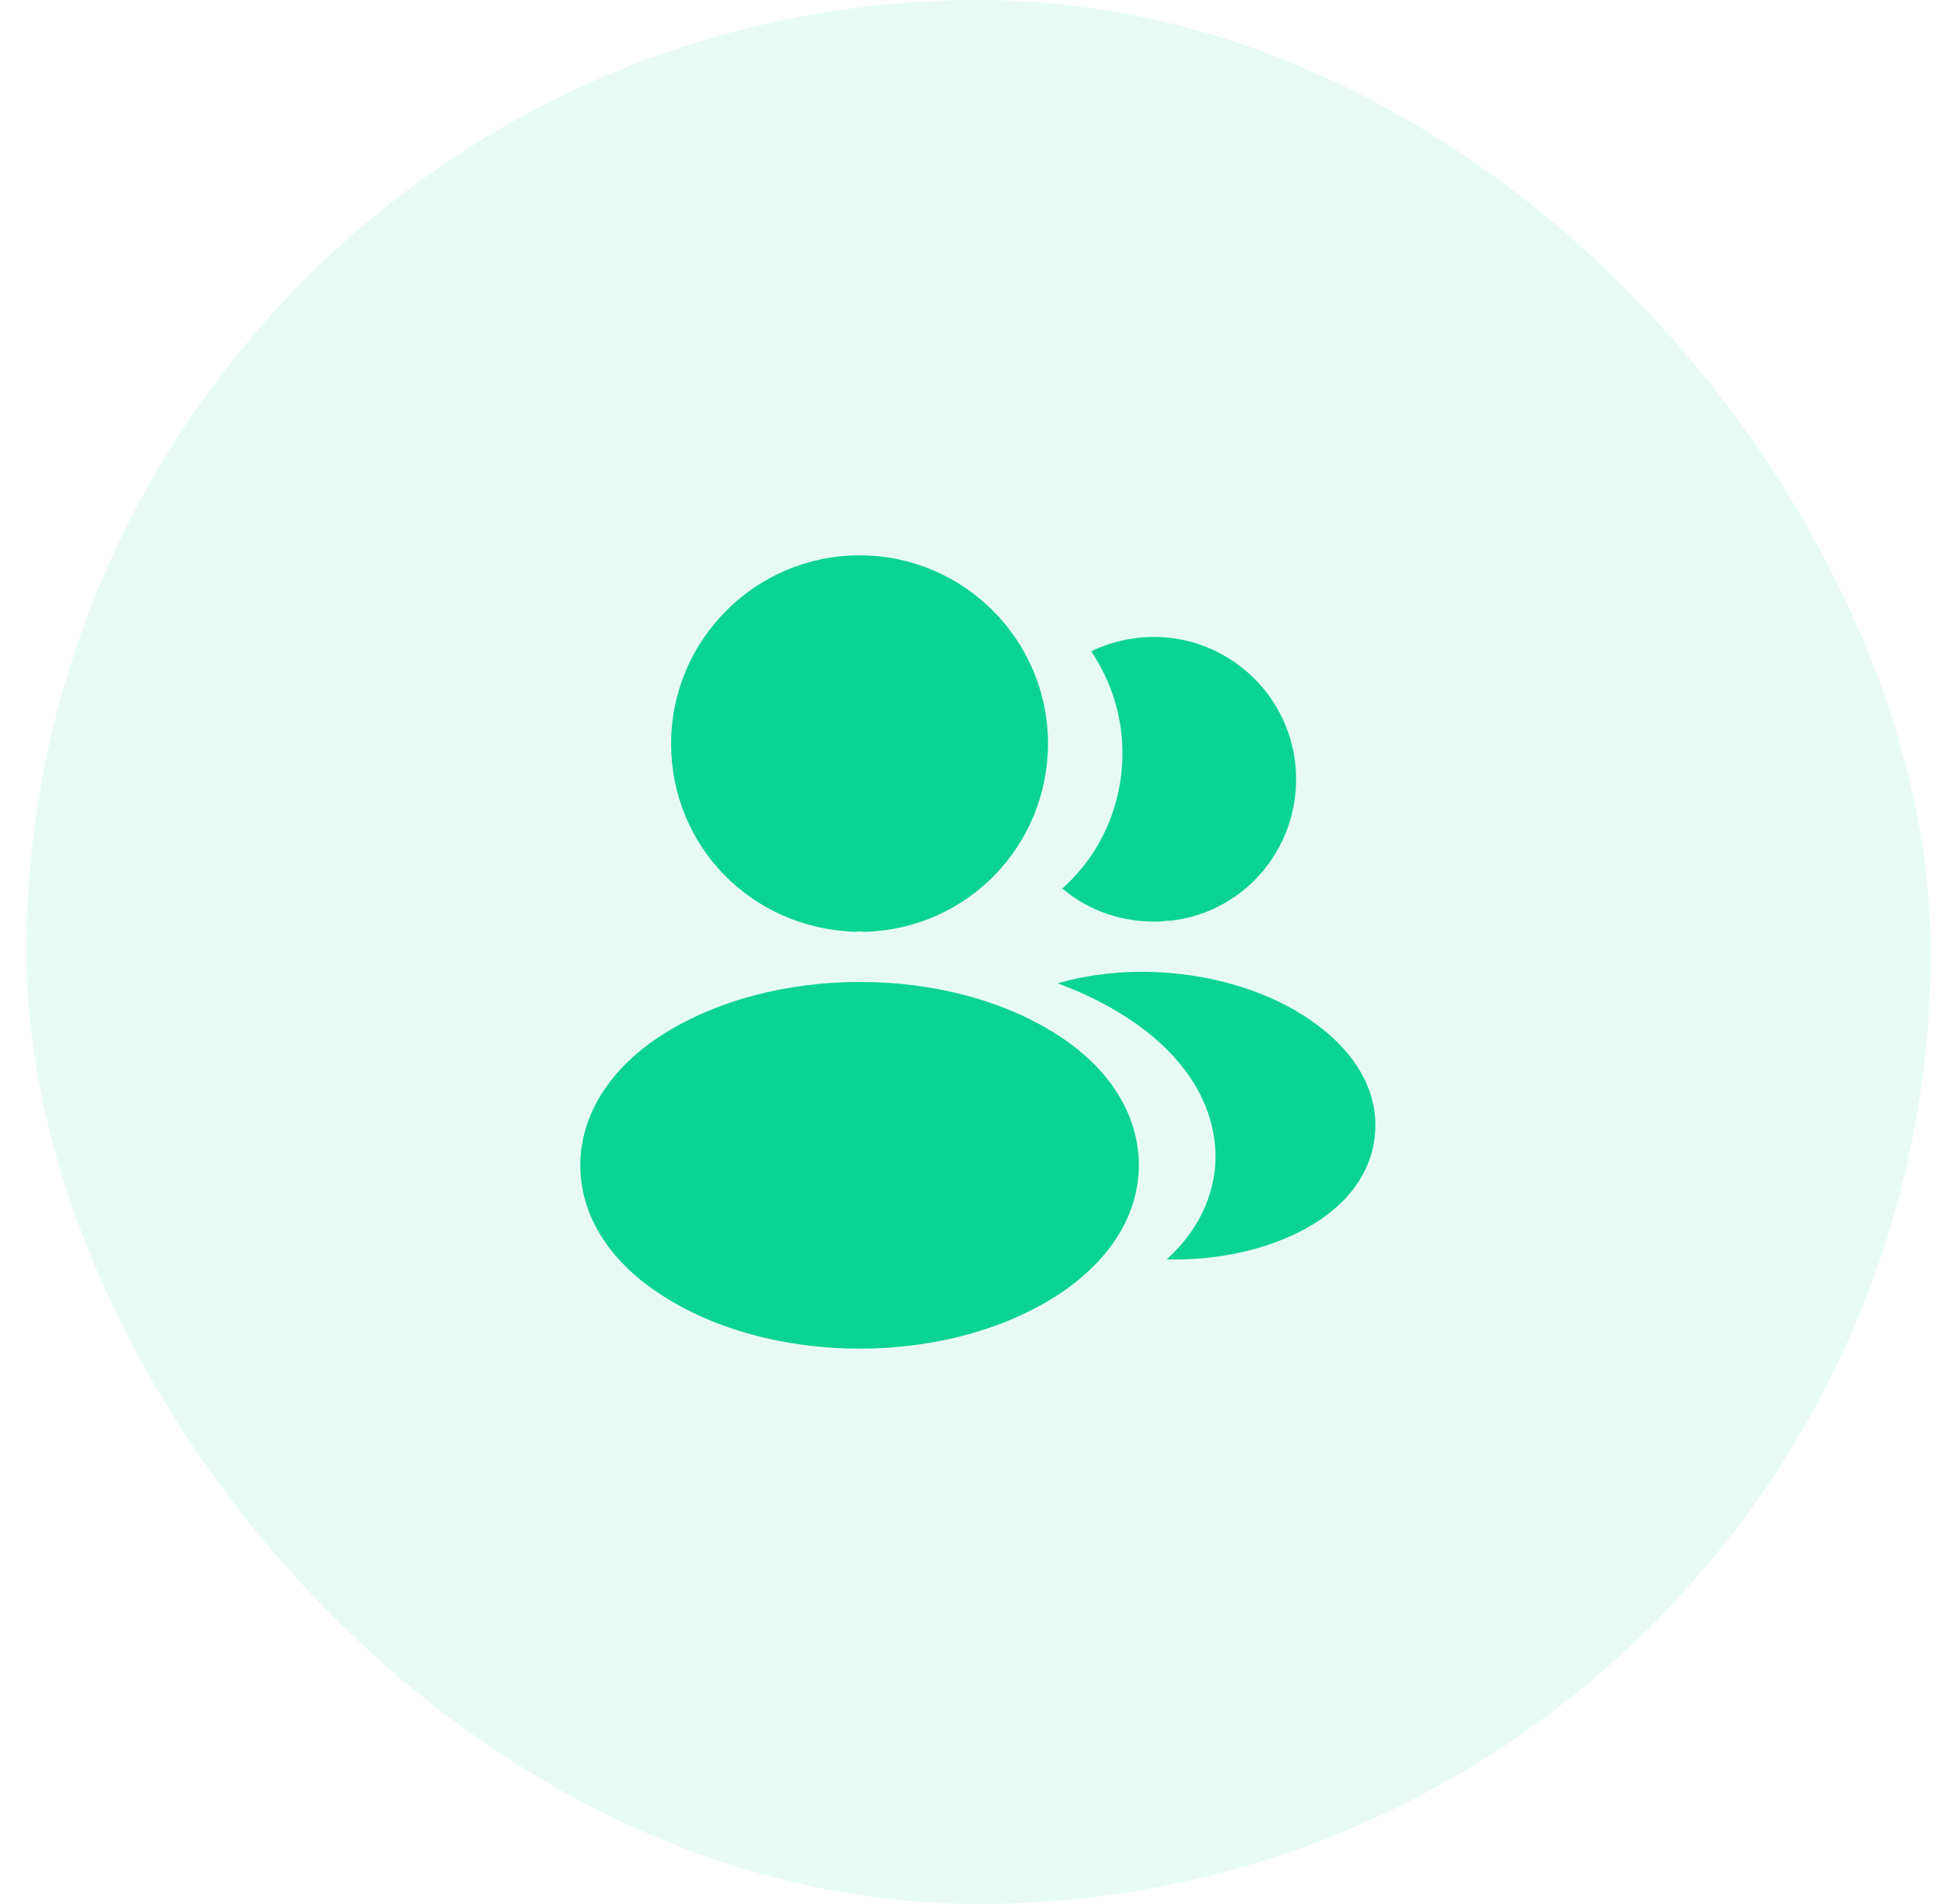 <svg width="49" height="48" viewBox="0 0 49 48" fill="none" xmlns="http://www.w3.org/2000/svg">
<rect x="0.667" width="48" height="48" rx="24" fill="#0BD394" fill-opacity="0.1"/>
<path d="M16.596 26.15C19.406 24.29 23.957 24.29 26.747 26.15C28.006 26.99 28.697 28.13 28.706 29.36C28.706 30.6 28.006 31.74 26.747 32.59C25.347 33.53 23.506 34 21.666 34C19.826 34 17.986 33.53 16.586 32.59C15.326 31.75 14.627 30.61 14.627 29.38C14.627 28.15 15.326 27 16.596 26.15Z" fill="#0BD394"/>
<path d="M26.657 24.79C28.867 24.15 31.647 24.58 33.357 25.96C34.277 26.7 34.747 27.63 34.657 28.59C34.577 29.56 33.956 30.4 32.916 30.97C31.917 31.52 30.657 31.78 29.407 31.75C30.127 31.1 30.547 30.29 30.627 29.43C30.726 28.19 30.136 27 28.956 26.05C28.287 25.52 27.507 25.1 26.657 24.79Z" fill="#0BD394"/>
<path d="M21.666 14C24.287 14 26.416 16.13 26.416 18.75C26.407 21.32 24.396 23.4 21.836 23.49H21.766C21.706 23.48 21.626 23.48 21.546 23.49C18.926 23.4 16.916 21.32 16.916 18.75C16.916 16.13 19.047 14 21.666 14Z" fill="#0BD394"/>
<path d="M28.777 16.07C30.737 15.9 32.487 17.36 32.657 19.34C32.817 21.28 31.437 22.98 29.527 23.21H29.476C29.416 23.21 29.356 23.209 29.306 23.23C28.337 23.279 27.447 22.97 26.777 22.4C27.807 21.48 28.397 20.1 28.277 18.6C28.207 17.79 27.926 17.05 27.506 16.42C27.886 16.23 28.327 16.11 28.777 16.07Z" fill="#0BD394"/>
</svg>
